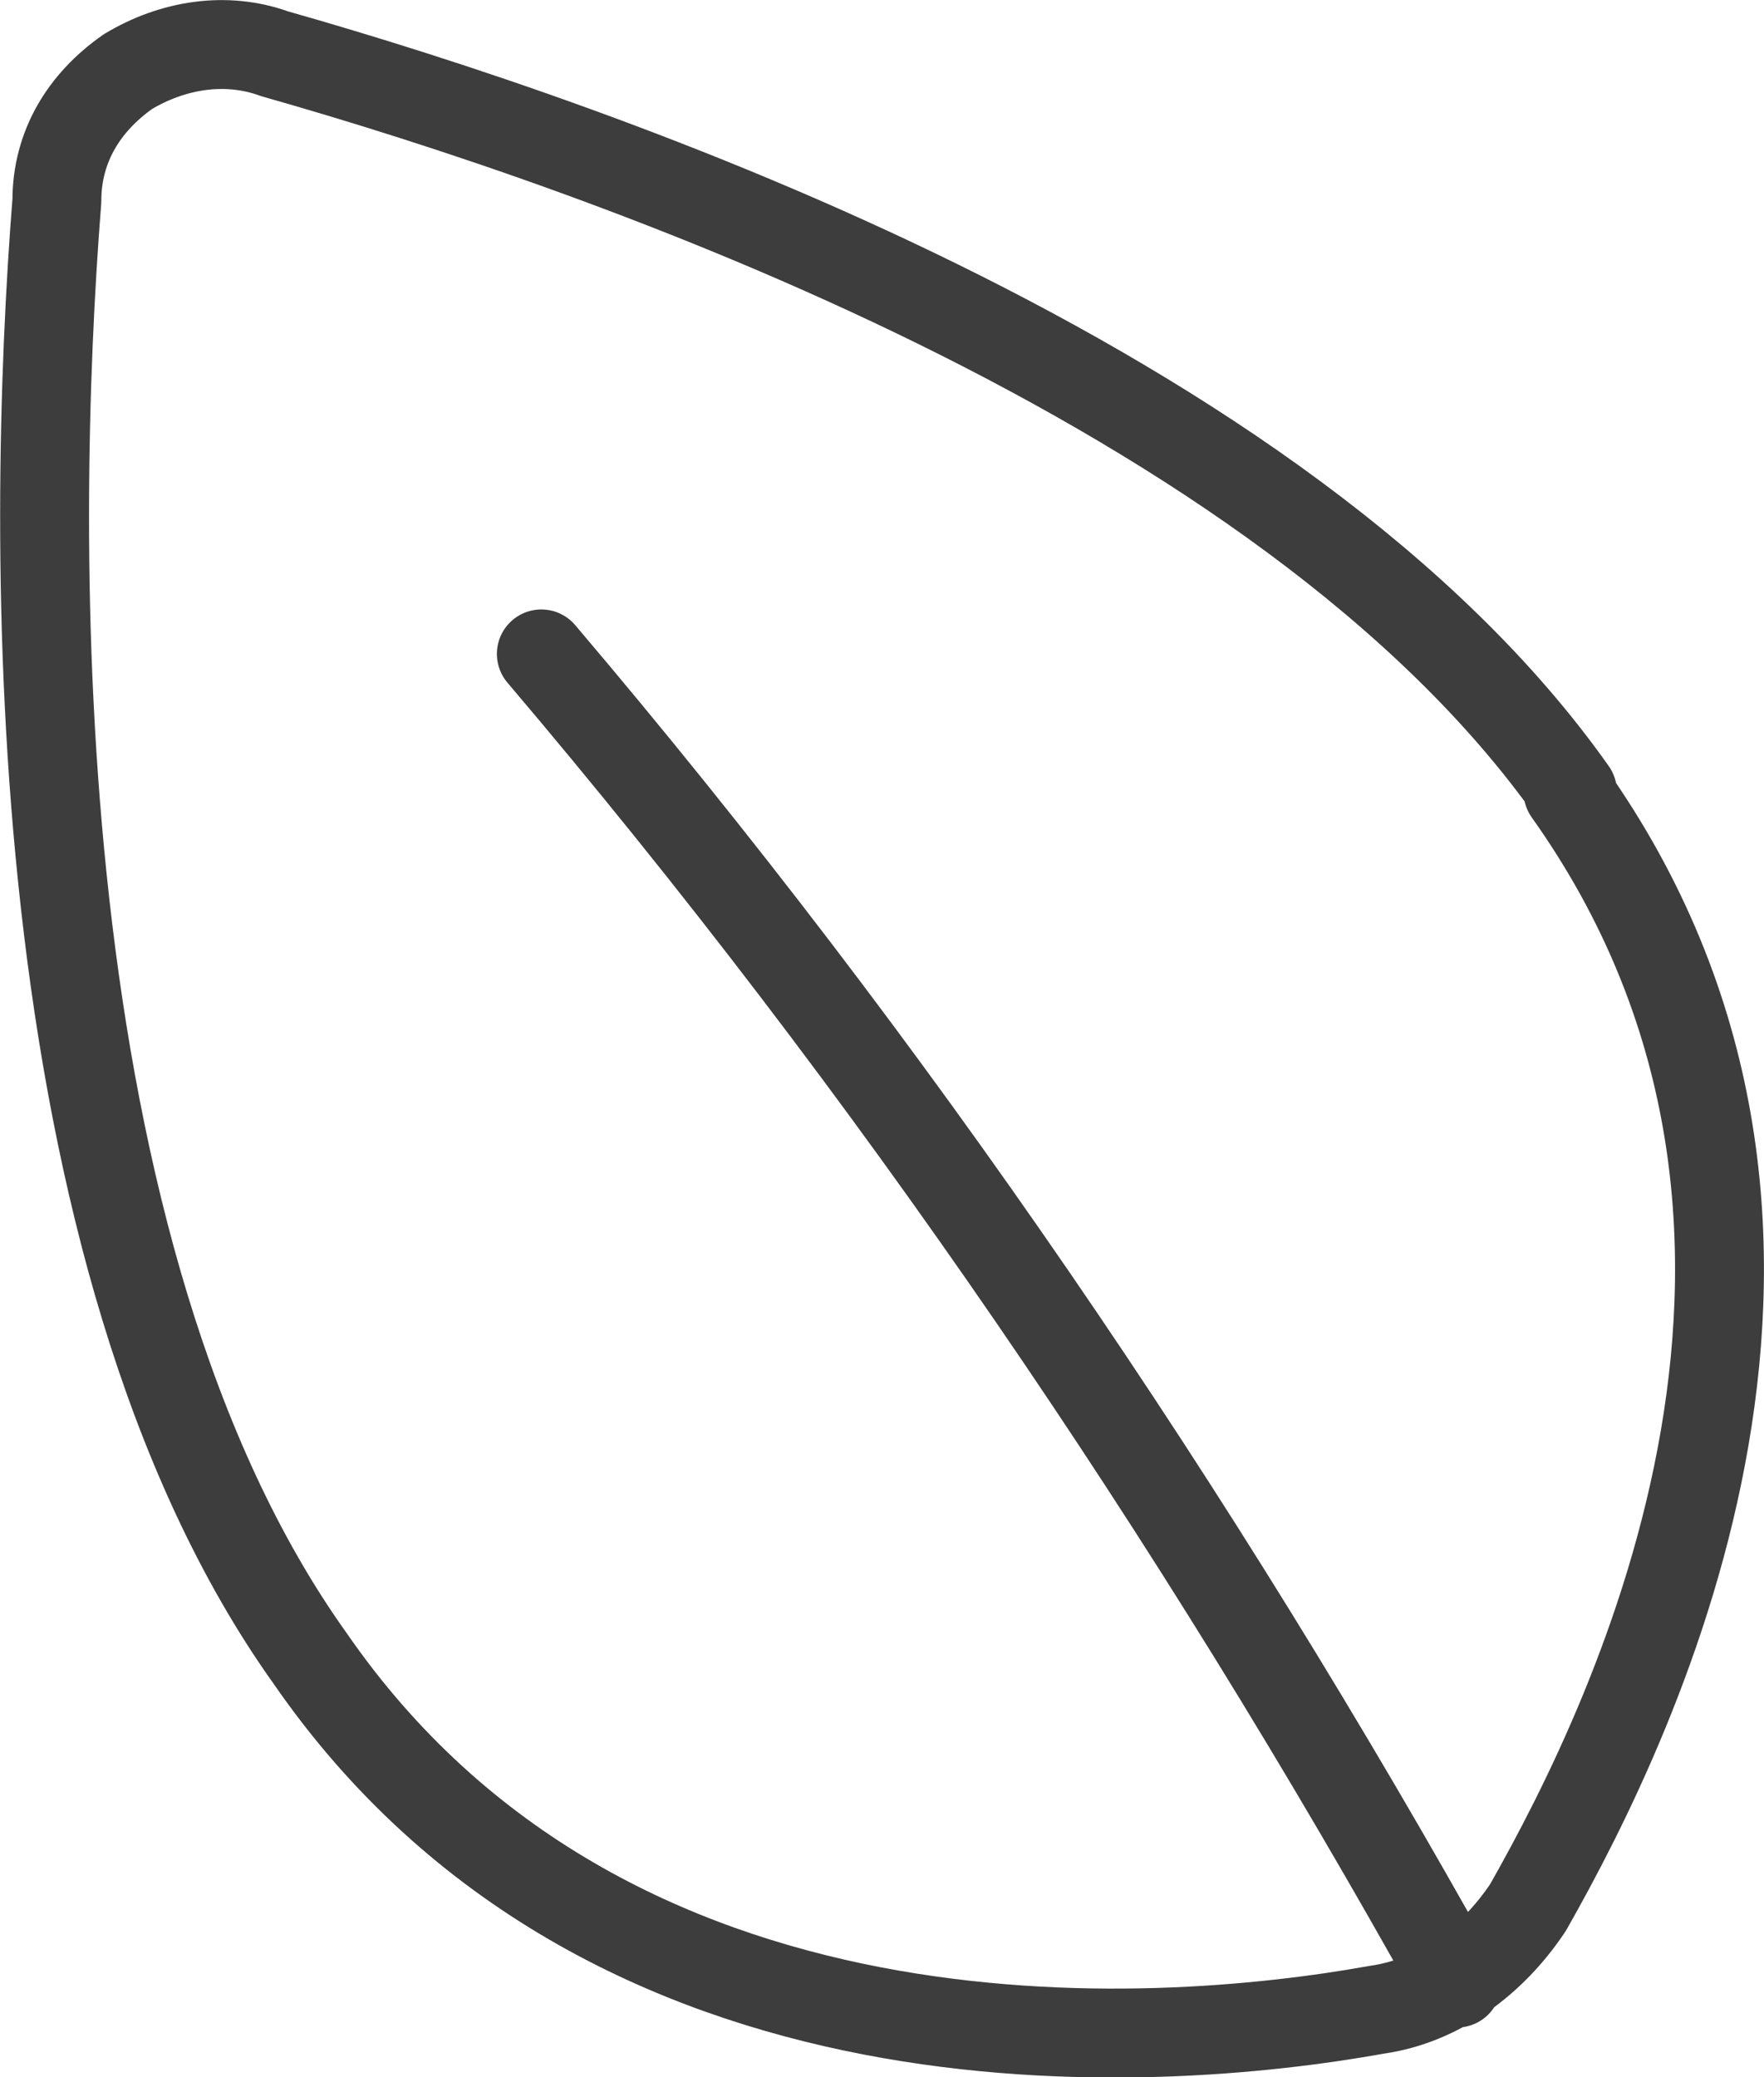 <?xml version="1.0" encoding="UTF-8"?>
<svg id="_レイヤー_2" data-name="レイヤー_2" xmlns="http://www.w3.org/2000/svg" viewBox="0 0 39.69 46.73">
  <defs>
    <style>
      .cls-1 {
        fill: none;
        stroke: #3d3d3d;
        stroke-linecap: round;
        stroke-linejoin: round;
        stroke-width: 2px;
      }
    </style>
  </defs>
  <g id="_レイヤー_1-2" data-name="レイヤー_1">
    <g id="g-root-leaf_1hd7nqi1fnjj0k-stroke">
      <g id="leaf_1hd7nqi1fnjj0k-stroke">
        <path class="cls-1" d="M35.28,17.81c6.9,9.7,1.6,20.7-.9,25.1-.8,1.2-2,2.1-3.4,2.3-5,.9-17.3,1.8-24-7.9C.48,28.21.68,12.11,1.28,4.51c0-1.2.6-2.2,1.6-2.9,1-.6,2.2-.8,3.3-.4,7.4,2.1,22.7,7.4,29.2,16.6h-.1ZM12.18,14.71c7.9,9.3,14.7,19.3,20.6,29.9"/>
      </g>
    </g>
  </g>
</svg>